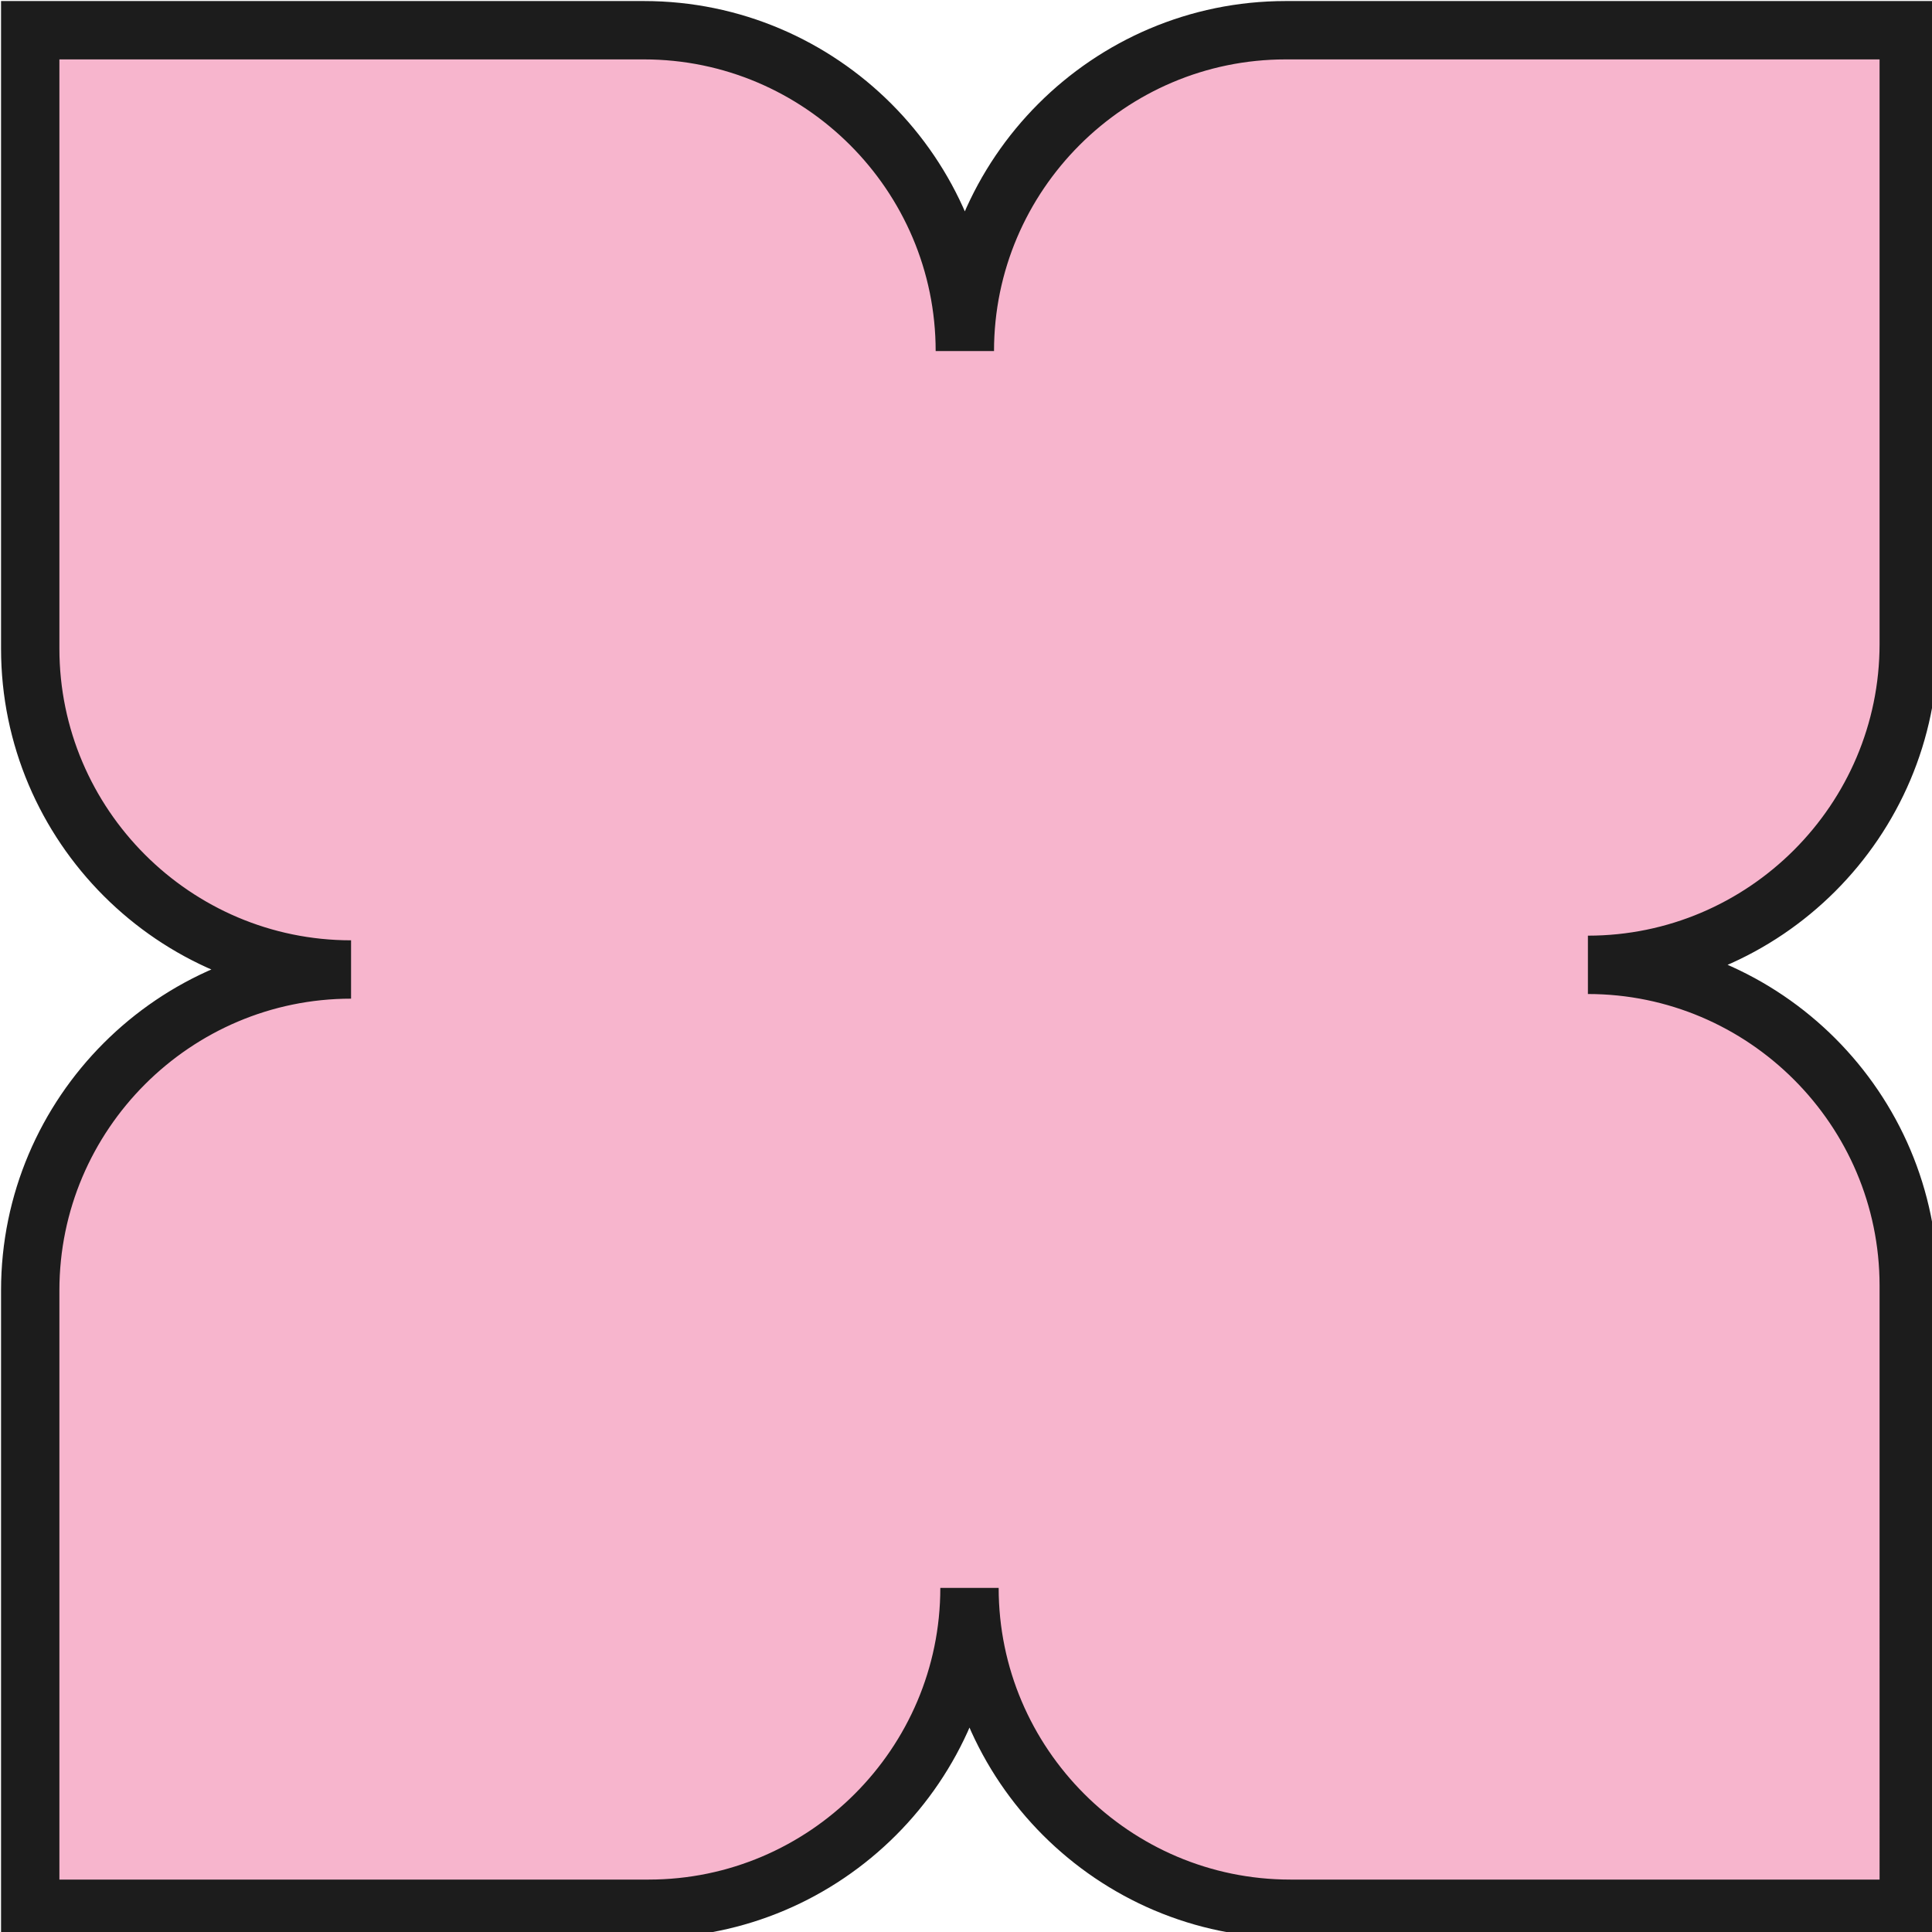 <?xml version="1.0" encoding="utf-8"?>
<!-- Generator: Adobe Illustrator 24.0.2, SVG Export Plug-In . SVG Version: 6.00 Build 0)  -->
<svg version="1.1" id="Layer_1" xmlns="http://www.w3.org/2000/svg" xmlns:xlink="http://www.w3.org/1999/xlink" x="0px" y="0px"
	 viewBox="0 0 83.1 83.1" style="enable-background:new 0 0 83.1 83.1;" xml:space="preserve">
<style type="text/css">
	.st0{fill:#1D1D1B;}
	.st1{fill:none;}
	.st2{fill:#A5D1EC;}
	.st3{fill:none;stroke:#1C1C1C;stroke-width:2.511;stroke-linecap:round;stroke-linejoin:round;stroke-miterlimit:10;}
	.st4{fill:#A7A4DF;}
	.st5{fill:none;stroke:#1C1C1C;stroke-width:2.539;stroke-miterlimit:10;}
	.st6{fill:#6BCDB2;}
	.st7{fill:#FF7A26;}
	.st8{fill:#FFD5A2;}
	.st9{fill:#F7B5CD;}
	.st10{fill:none;stroke:#1C1C1C;stroke-width:2.51;stroke-miterlimit:10;}
	.st11{fill:#FF4438;}
	.st12{fill:#FECB8B;}
	.st13{fill:none;stroke:#1C1C1C;stroke-width:2.511;stroke-miterlimit:10;}
	.st14{fill:#8CD7C1;}
	.st15{fill:#B9B5E6;}
</style>
<g>
	<path class="st9" d="M61.7,1.3h-6.4c-7.6,0-13.8,6.2-13.8,13.8c0-7.6-6.2-13.8-13.8-13.8h-6.4H1.3v20.2v6.4
		c0,7.6,6.2,13.8,13.8,13.8c-7.6,0-13.8,6.2-13.8,13.8v6.4v20.2h20.2h6.4c7.6,0,13.8-6.2,13.8-13.8c0,7.6,6.2,13.8,13.8,13.8h6.4
		h20.2V61.7v-6.4c0-7.6-6.2-13.8-13.8-13.8c7.6,0,13.8-6.2,13.8-13.8v-6.4V1.3H61.7z"/>
	<path class="st10" d="M61.7,1.3h-6.4c-7.6,0-13.8,6.2-13.8,13.8c0-7.6-6.2-13.8-13.8-13.8h-6.4H1.3v20.2v6.4
		c0,7.6,6.2,13.8,13.8,13.8c-7.6,0-13.8,6.2-13.8,13.8v6.4v20.2h20.2h6.4c7.6,0,13.8-6.2,13.8-13.8c0,7.6,6.2,13.8,13.8,13.8h6.4
		h20.2V61.7v-6.4c0-7.6-6.2-13.8-13.8-13.8c7.6,0,13.8-6.2,13.8-13.8v-6.4V1.3H61.7z"/>
</g>
</svg>
